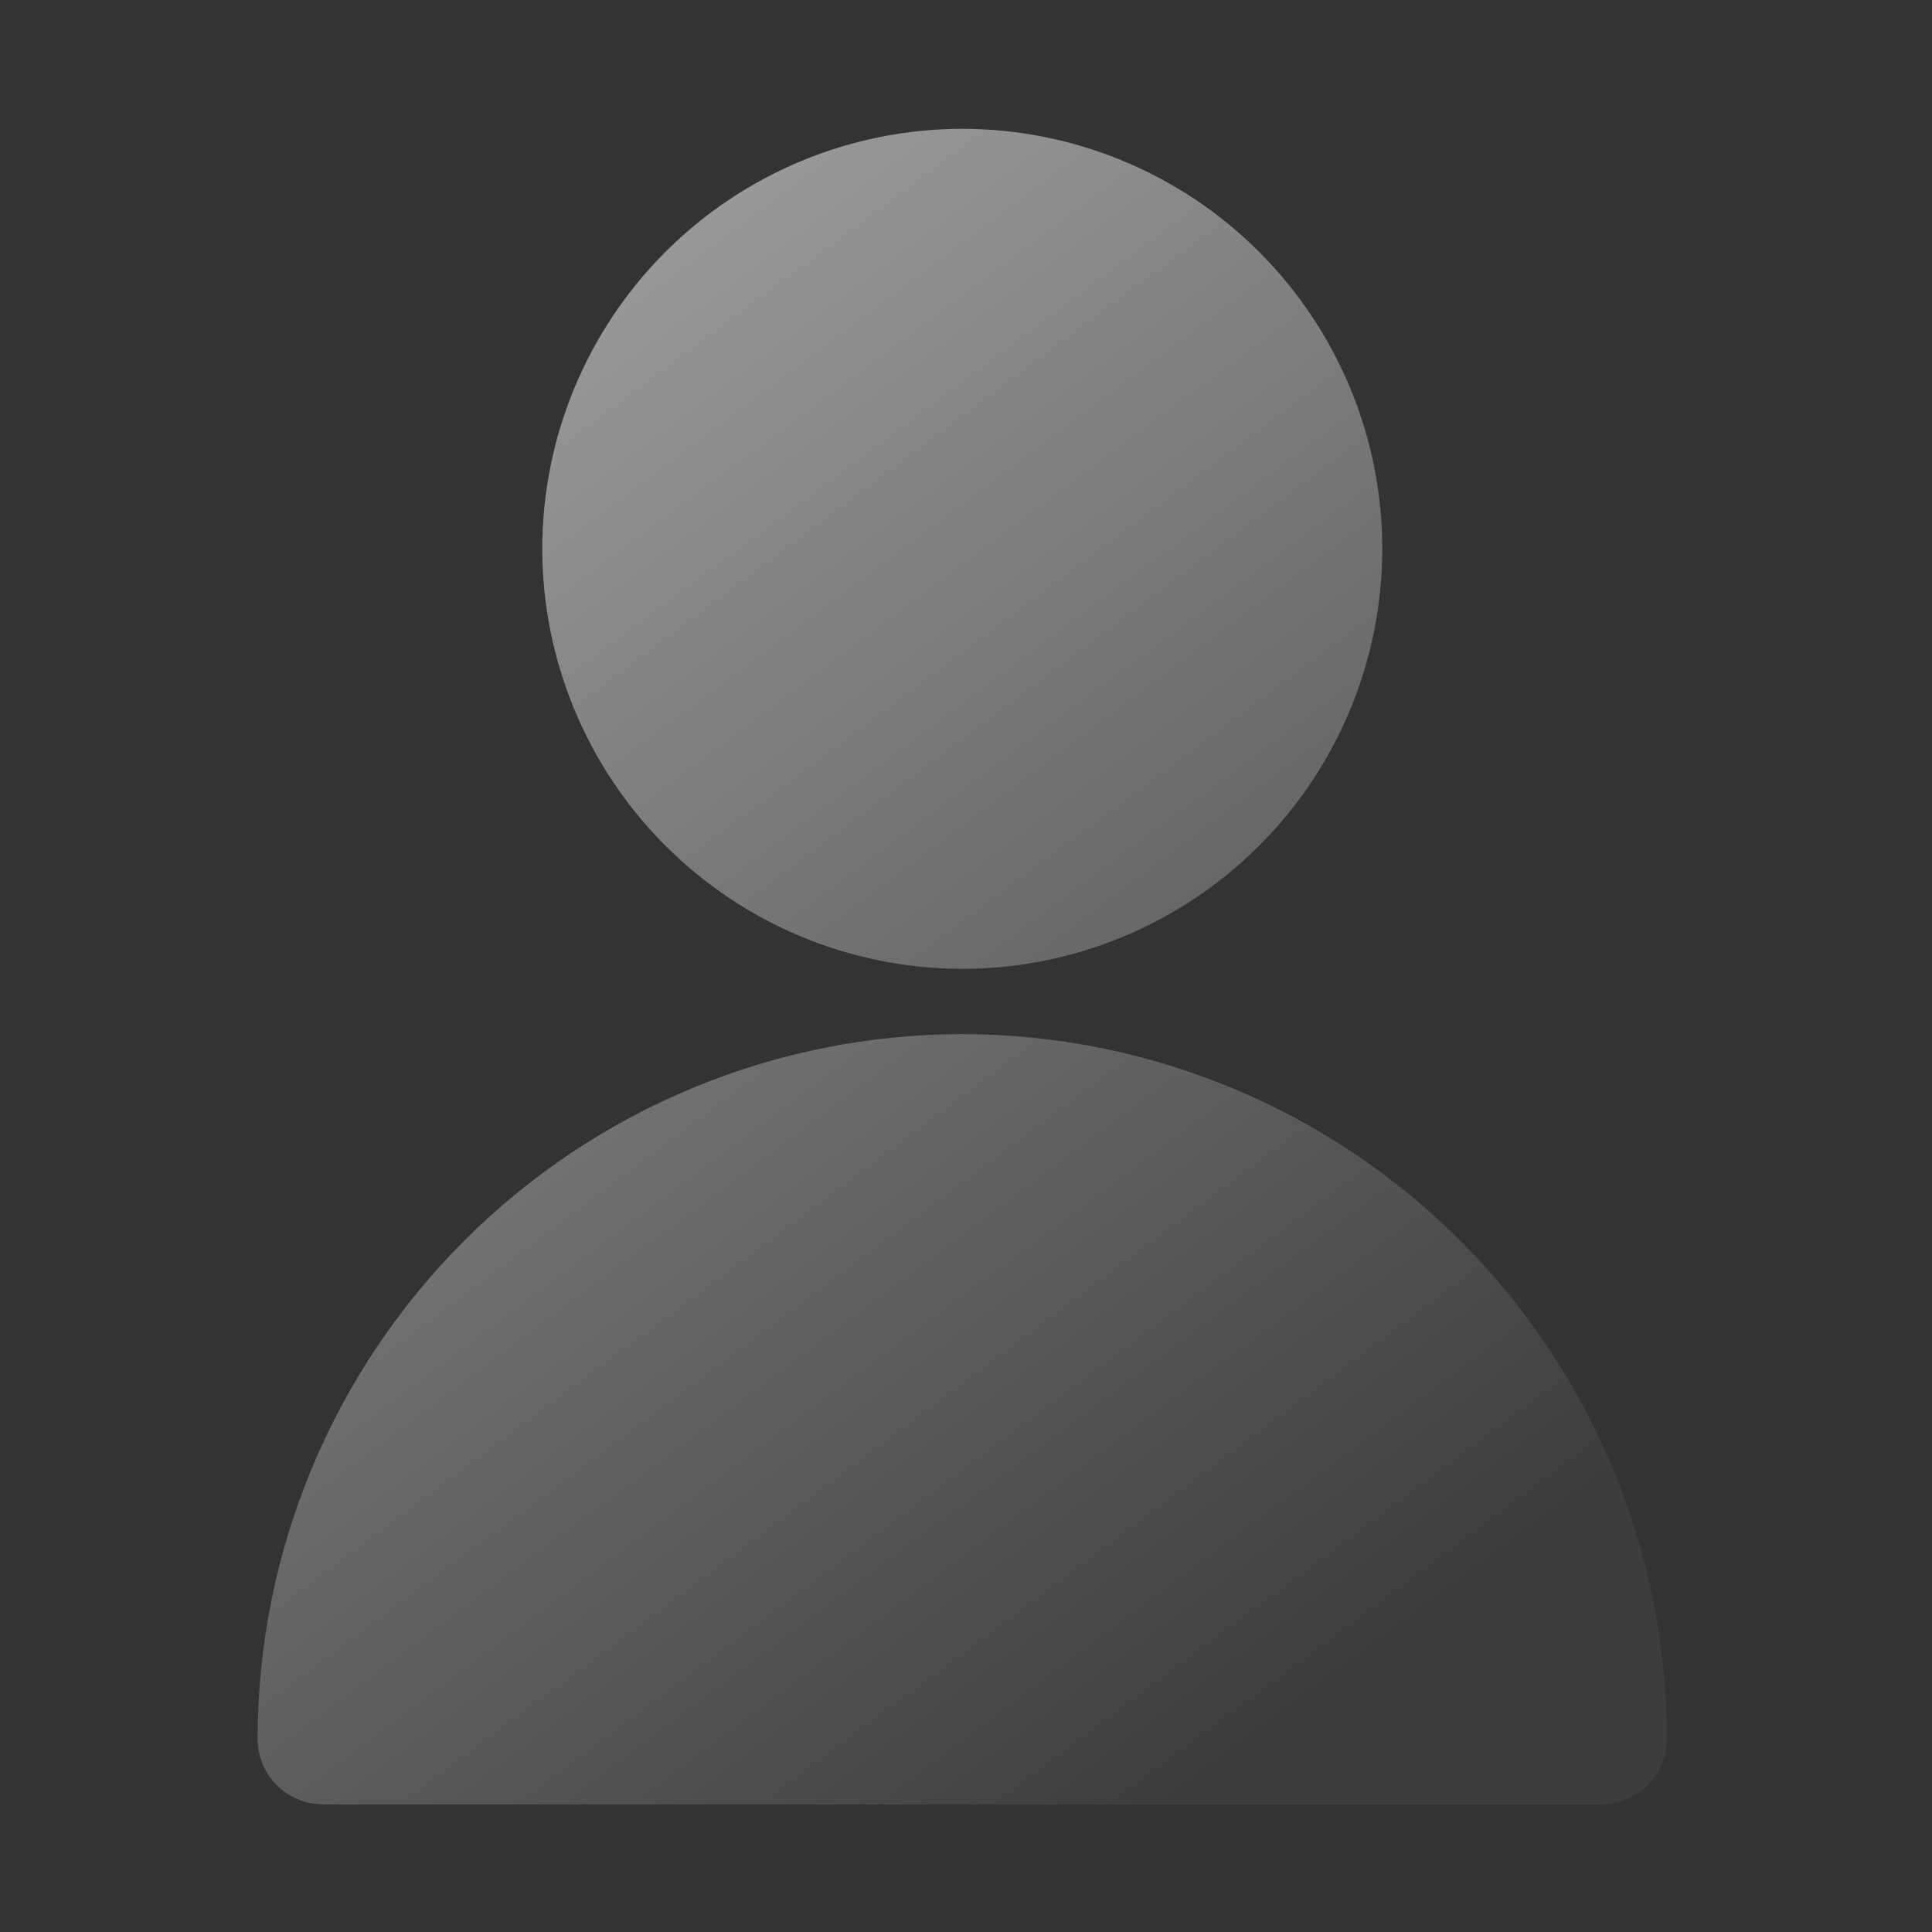<svg width="60" height="60" viewBox="0 0 60 60" fill="none" xmlns="http://www.w3.org/2000/svg">
<rect x="0" y="0" width="60" height="60" fill="#333333" stroke="none"/>
<path opacity="0.5" d="M29.885 32.115C35.687 32.121 41.25 34.429 45.353 38.532C49.456 42.634 51.763 48.197 51.769 54C51.769 54.268 51.716 54.533 51.614 54.781C51.511 55.029 51.36 55.254 51.171 55.443C50.981 55.632 50.756 55.782 50.508 55.885C50.26 55.987 49.994 56.039 49.726 56.039H10.043C9.775 56.039 9.509 55.987 9.261 55.885C9.014 55.782 8.788 55.632 8.599 55.443C8.409 55.254 8.258 55.029 8.156 54.781C8.053 54.533 8 54.268 8 54C8.006 48.197 10.314 42.633 14.418 38.53C18.521 34.427 24.085 32.12 29.888 32.115H29.885ZM29.885 4C33.343 4.003 36.66 5.378 39.105 7.824C41.551 10.27 42.926 13.586 42.929 17.045C42.925 20.503 41.55 23.819 39.104 26.264C36.659 28.71 33.343 30.085 29.885 30.089C26.426 30.085 23.11 28.71 20.665 26.264C18.22 23.819 16.844 20.503 16.84 17.045C16.843 13.586 18.218 10.27 20.664 7.824C23.11 5.378 26.426 4.003 29.885 4Z" fill="url(#paint0_linear_5100_54727)"/>
<defs>
<linearGradient id="paint0_linear_5100_54727" x1="18.161" y1="4" x2="50.871" y2="47.721" gradientUnits="userSpaceOnUse">
<stop offset="0.073" stop-color="white"/>
<stop offset="0.962" stop-color="white" stop-opacity="0.1"/>
</linearGradient>
</defs>
</svg>
